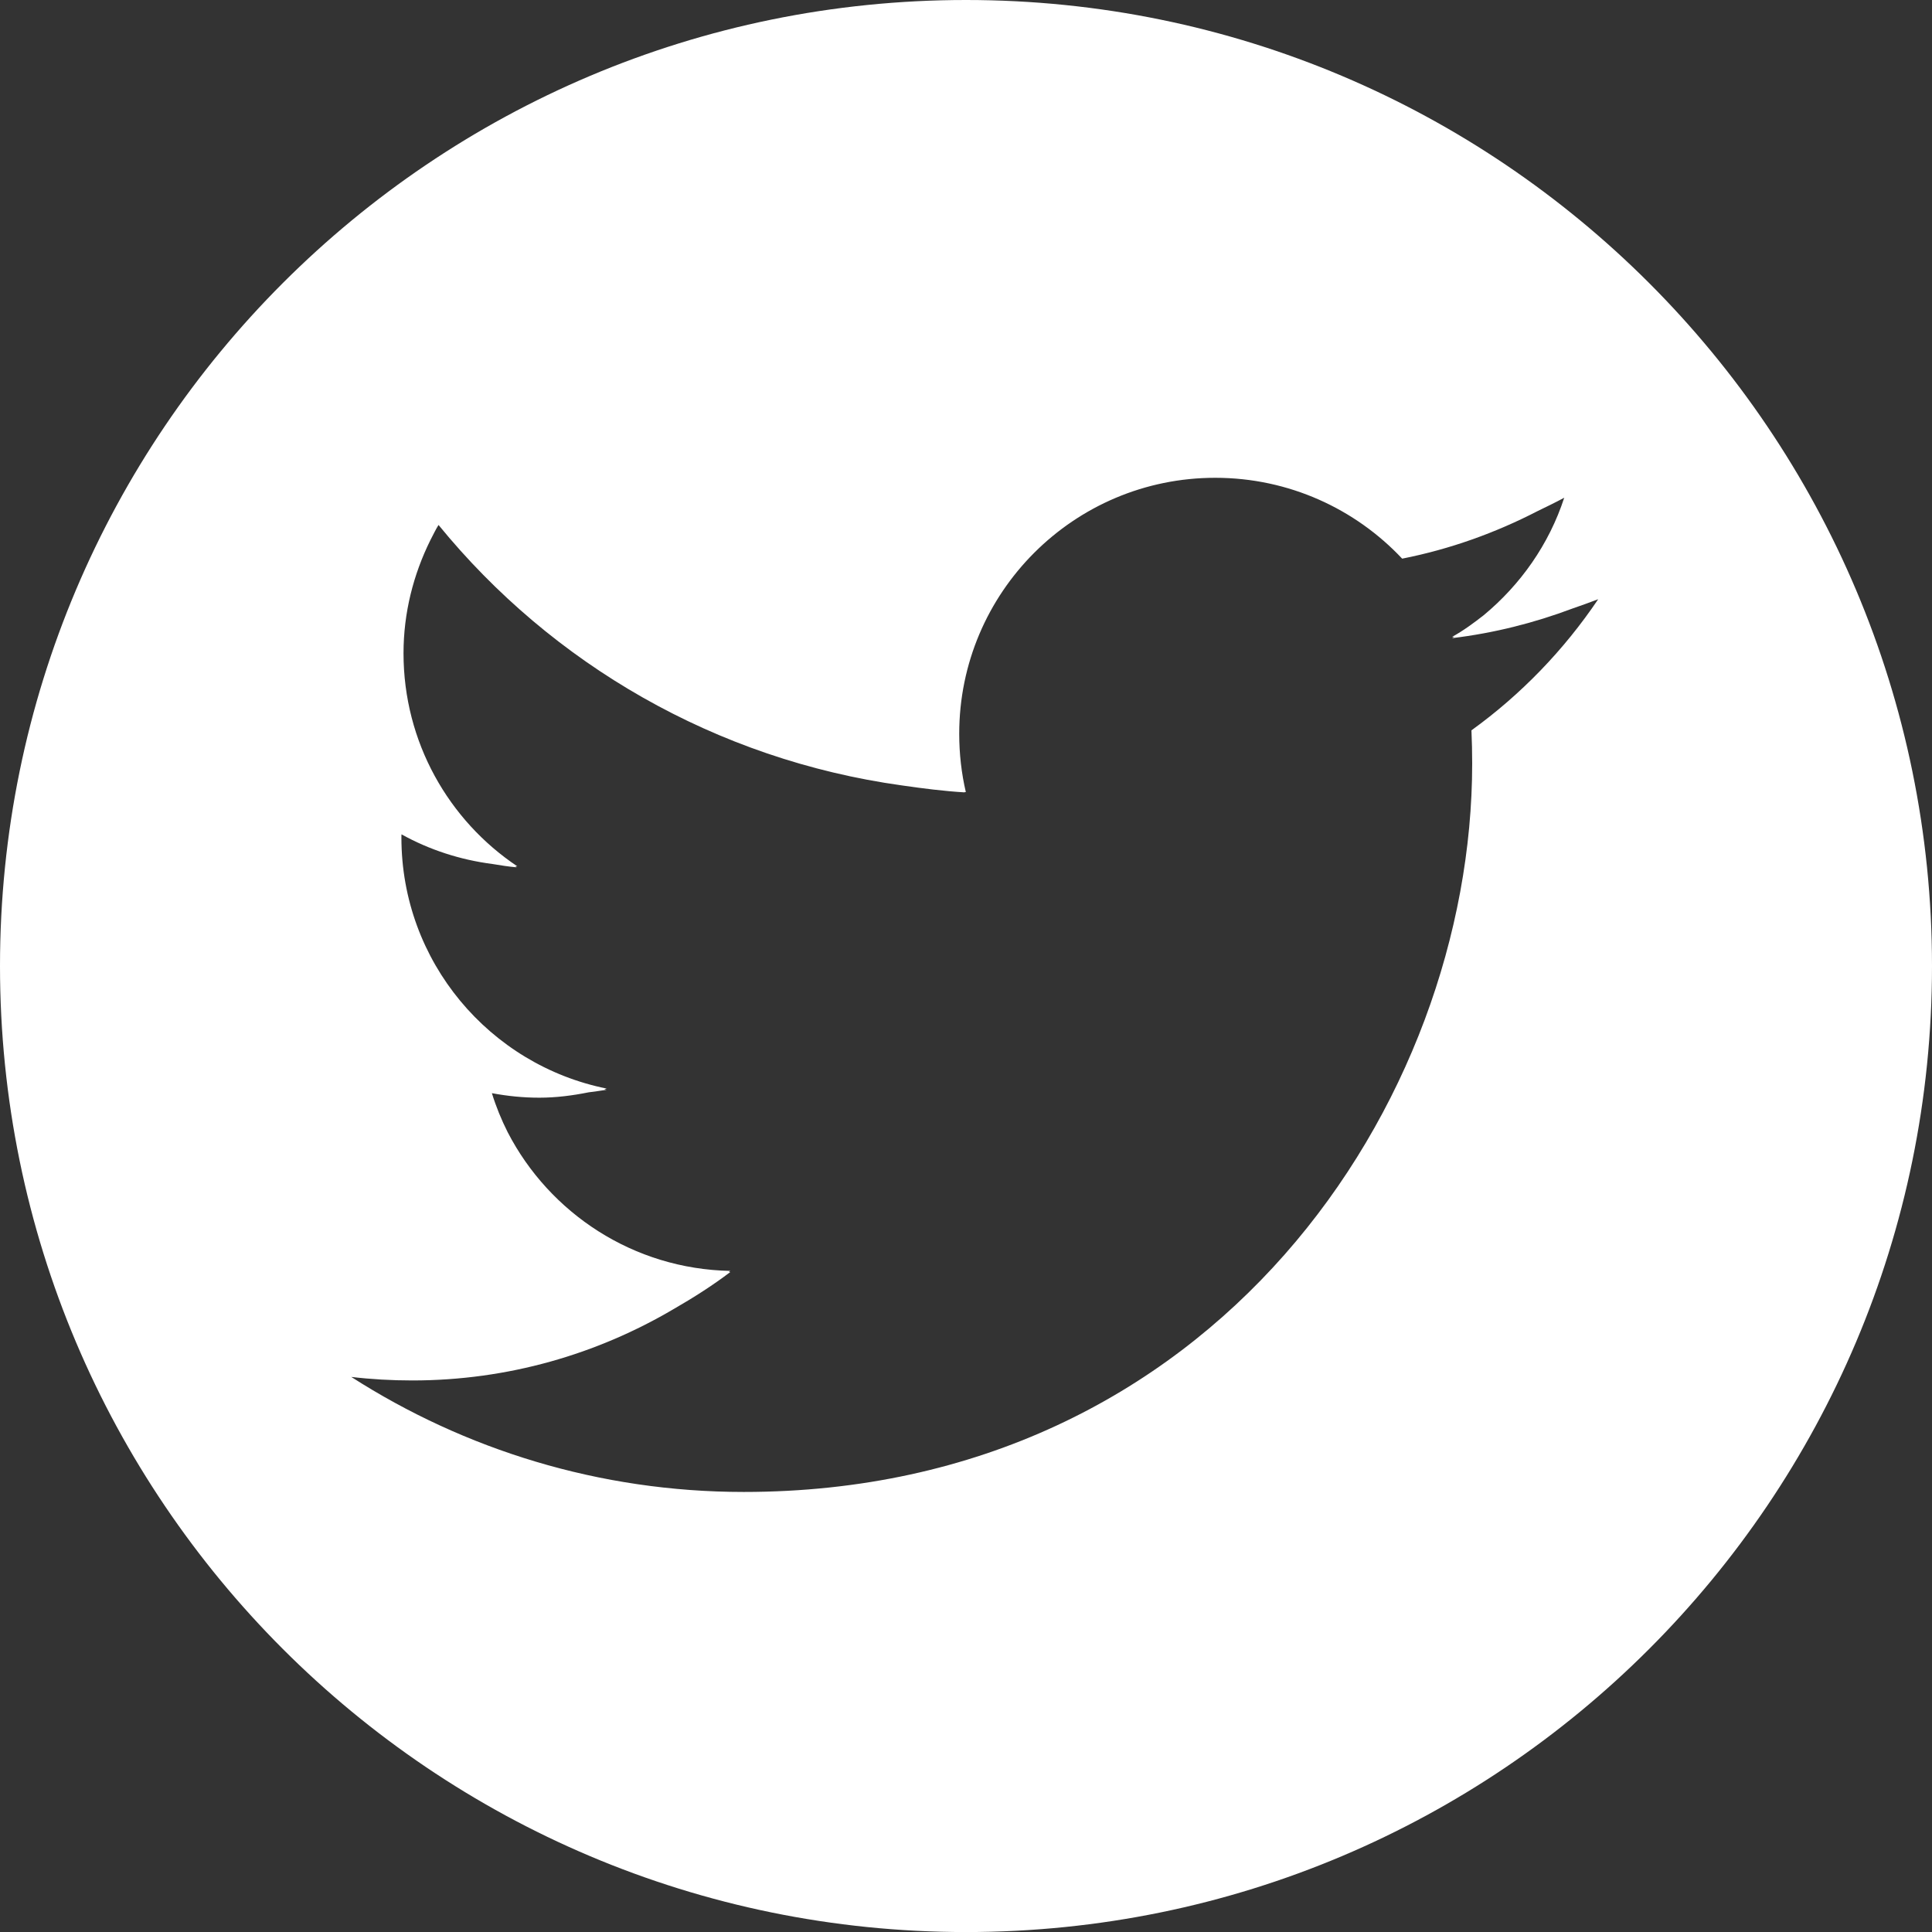 <?xml version="1.0" encoding="utf-8"?>
<!-- Generator: Adobe Illustrator 15.0.0, SVG Export Plug-In . SVG Version: 6.00 Build 0)  -->
<!DOCTYPE svg PUBLIC "-//W3C//DTD SVG 1.1//EN" "http://www.w3.org/Graphics/SVG/1.1/DTD/svg11.dtd">
<svg version="1.1" id="レイヤー_1" xmlns="http://www.w3.org/2000/svg" xmlns:xlink="http://www.w3.org/1999/xlink" x="0px"
	 y="0px" width="36.752px" height="36.753px" viewBox="0 0 36.752 36.753" enable-background="new 0 0 36.752 36.753"
	 xml:space="preserve">
<rect x="0" y="0" width="36.752" height="36.753" fill="#333333" stroke="none"/>
<g>
	<path fill="#FFFFFF" d="M18.376,0C8.227,0,0,8.228,0,18.376s8.227,18.377,18.376,18.377c10.148,0,18.376-8.229,18.376-18.377
		S28.524,0,18.376,0z M18.35,15.066c0.008,0.001,0.016,0.002,0.023,0.003c-0.083-0.357-0.126-0.729-0.126-1.11
		c0-2.689,2.181-4.87,4.87-4.87c1.401,0,2.667,0.592,3.556,1.538c0.912-0.18,1.775-0.491,2.577-0.905
		c0.17-0.082,0.339-0.164,0.506-0.254c-0.289,0.887-0.831,1.654-1.533,2.236c-0.191,0.149-0.387,0.294-0.602,0.412
		c0.015-0.002,0.029-0.005,0.043-0.006c-0.014,0.008-0.025,0.021-0.04,0.029c0.798-0.096,1.563-0.29,2.291-0.564
		c0.162-0.057,0.325-0.113,0.487-0.176c-0.65,0.965-1.469,1.814-2.411,2.494c0.009,0.209,0.014,0.419,0.014,0.631
		c0,6.436-4.898,13.857-13.857,13.857c-2.75,0-5.311-0.807-7.466-2.188c0.381,0.045,0.769,0.067,1.162,0.067
		c1.818,0,3.517-0.5,4.977-1.362c0.368-0.212,0.728-0.44,1.071-0.7c-0.009,0-0.018-0.002-0.027-0.002
		c0.009-0.007,0.019-0.014,0.028-0.02c-1.845-0.035-3.438-1.097-4.235-2.637c-0.119-0.236-0.221-0.484-0.301-0.744
		c0.293,0.055,0.593,0.086,0.902,0.086c0.322,0,0.634-0.041,0.938-0.102c0.114-0.016,0.229-0.029,0.341-0.048
		c-0.015-0.003-0.028-0.009-0.042-0.013c0.015-0.004,0.032-0.006,0.047-0.01c-2.228-0.447-3.907-2.416-3.907-4.775
		c0-0.019,0-0.037,0.001-0.055l0.002-0.006c0.524,0.291,1.111,0.484,1.732,0.564c0.152,0.025,0.306,0.05,0.459,0.063
		c-0.011-0.007-0.02-0.016-0.03-0.022c0.015,0.001,0.028,0.003,0.043,0.004c-1.307-0.873-2.167-2.364-2.167-4.054
		c0-0.773,0.189-1.5,0.51-2.15c0.052-0.098,0.097-0.197,0.156-0.291c2.157,2.643,5.274,4.463,8.817,4.955
		c0.395,0.057,0.792,0.108,1.192,0.132C18.35,15.071,18.35,15.069,18.35,15.066z"/>
</g>
</svg>
